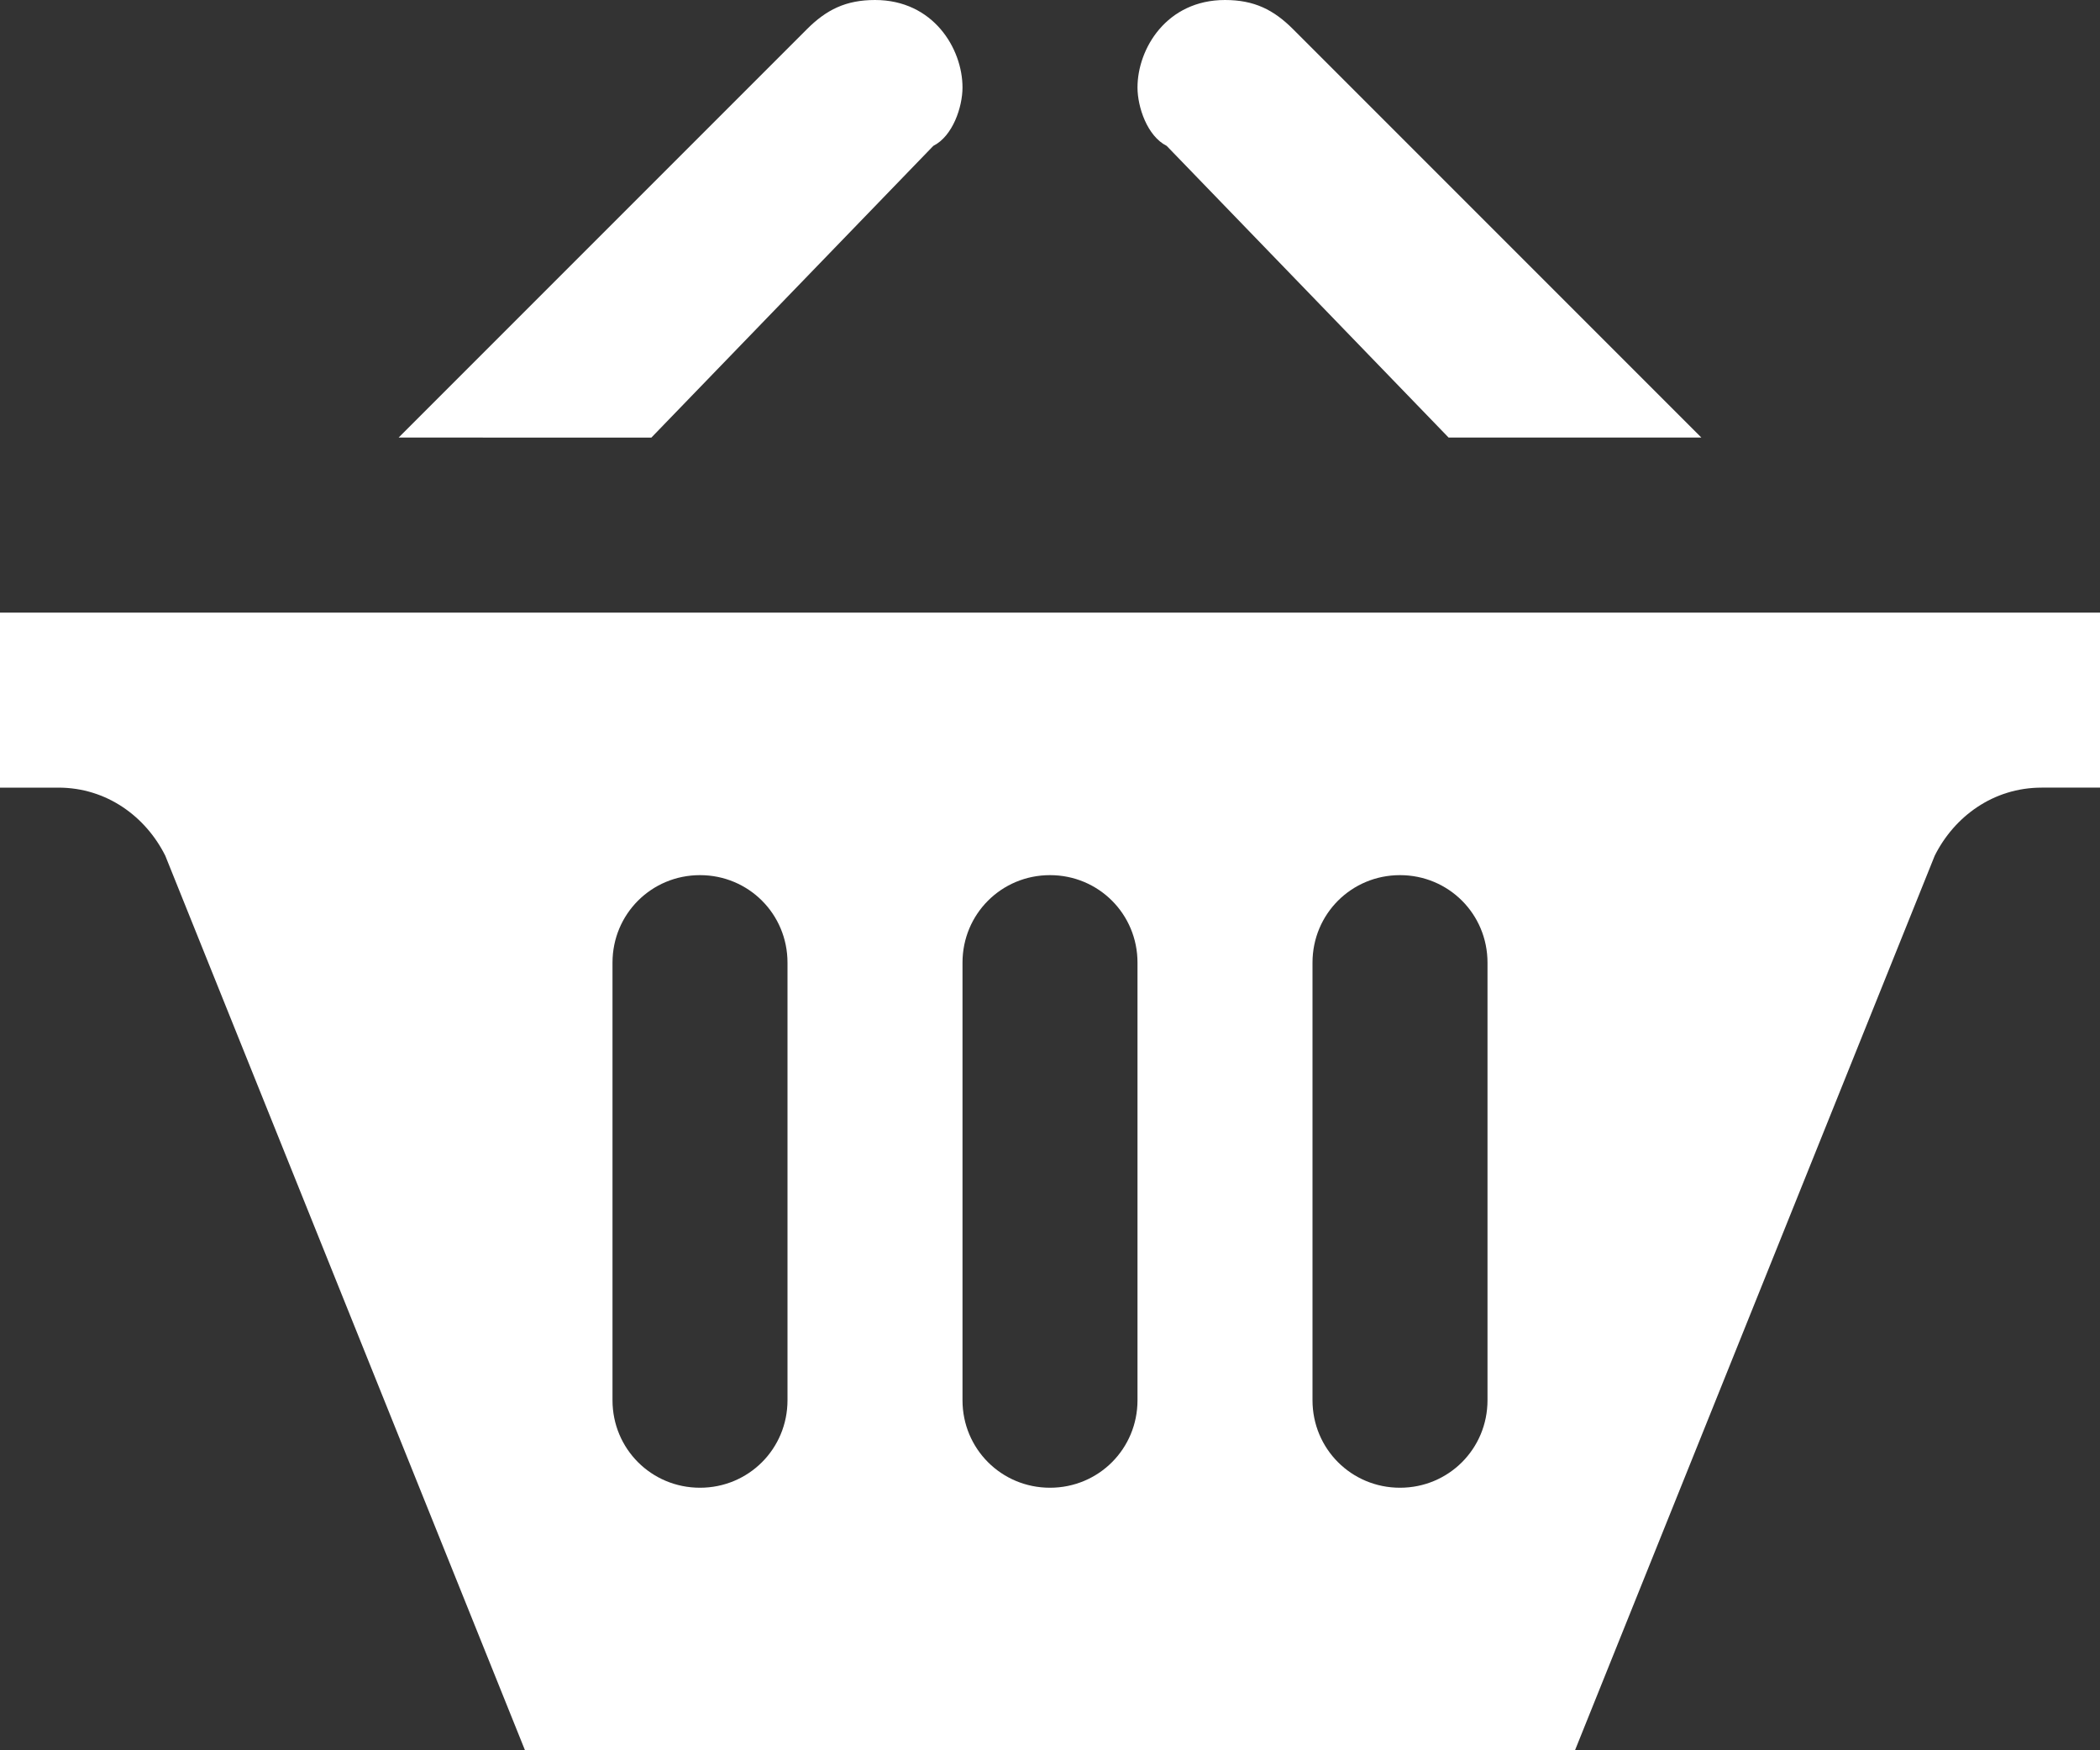 <svg xmlns="http://www.w3.org/2000/svg" width="21.6" height="18"><rect width="100%" height="100%" fill="#333333" stroke="none"/><path d="M4.1 4.5L8.3.3c.2-.2.4-.3.7-.3.6 0 .9.5.9.9 0 .2-.1.5-.3.6l-2.9 3H4.1zm10.8 0h2.6L13.3.3c-.2-.2-.4-.3-.7-.3-.6 0-.9.5-.9.9 0 .2.1.5.3.6l2.9 3zm6.7 1.8v1.8H21c-.5 0-.9.3-1.1.7L16.2 18H5.4L1.7 8.8c-.2-.4-.6-.7-1.1-.7H0V6.3h21.6zM8.1 9.9c0-.5-.4-.9-.9-.9s-.9.4-.9.9v4.5c0 .5.4.9.9.9s.9-.4.9-.9V9.9zm3.6 0c0-.5-.4-.9-.9-.9s-.9.4-.9.9v4.5c0 .5.4.9.9.9s.9-.4.9-.9V9.9zm3.6 0c0-.5-.4-.9-.9-.9s-.9.4-.9.9v4.5c0 .5.4.9.9.9s.9-.4.9-.9V9.9z" fill="#fff"/></svg>